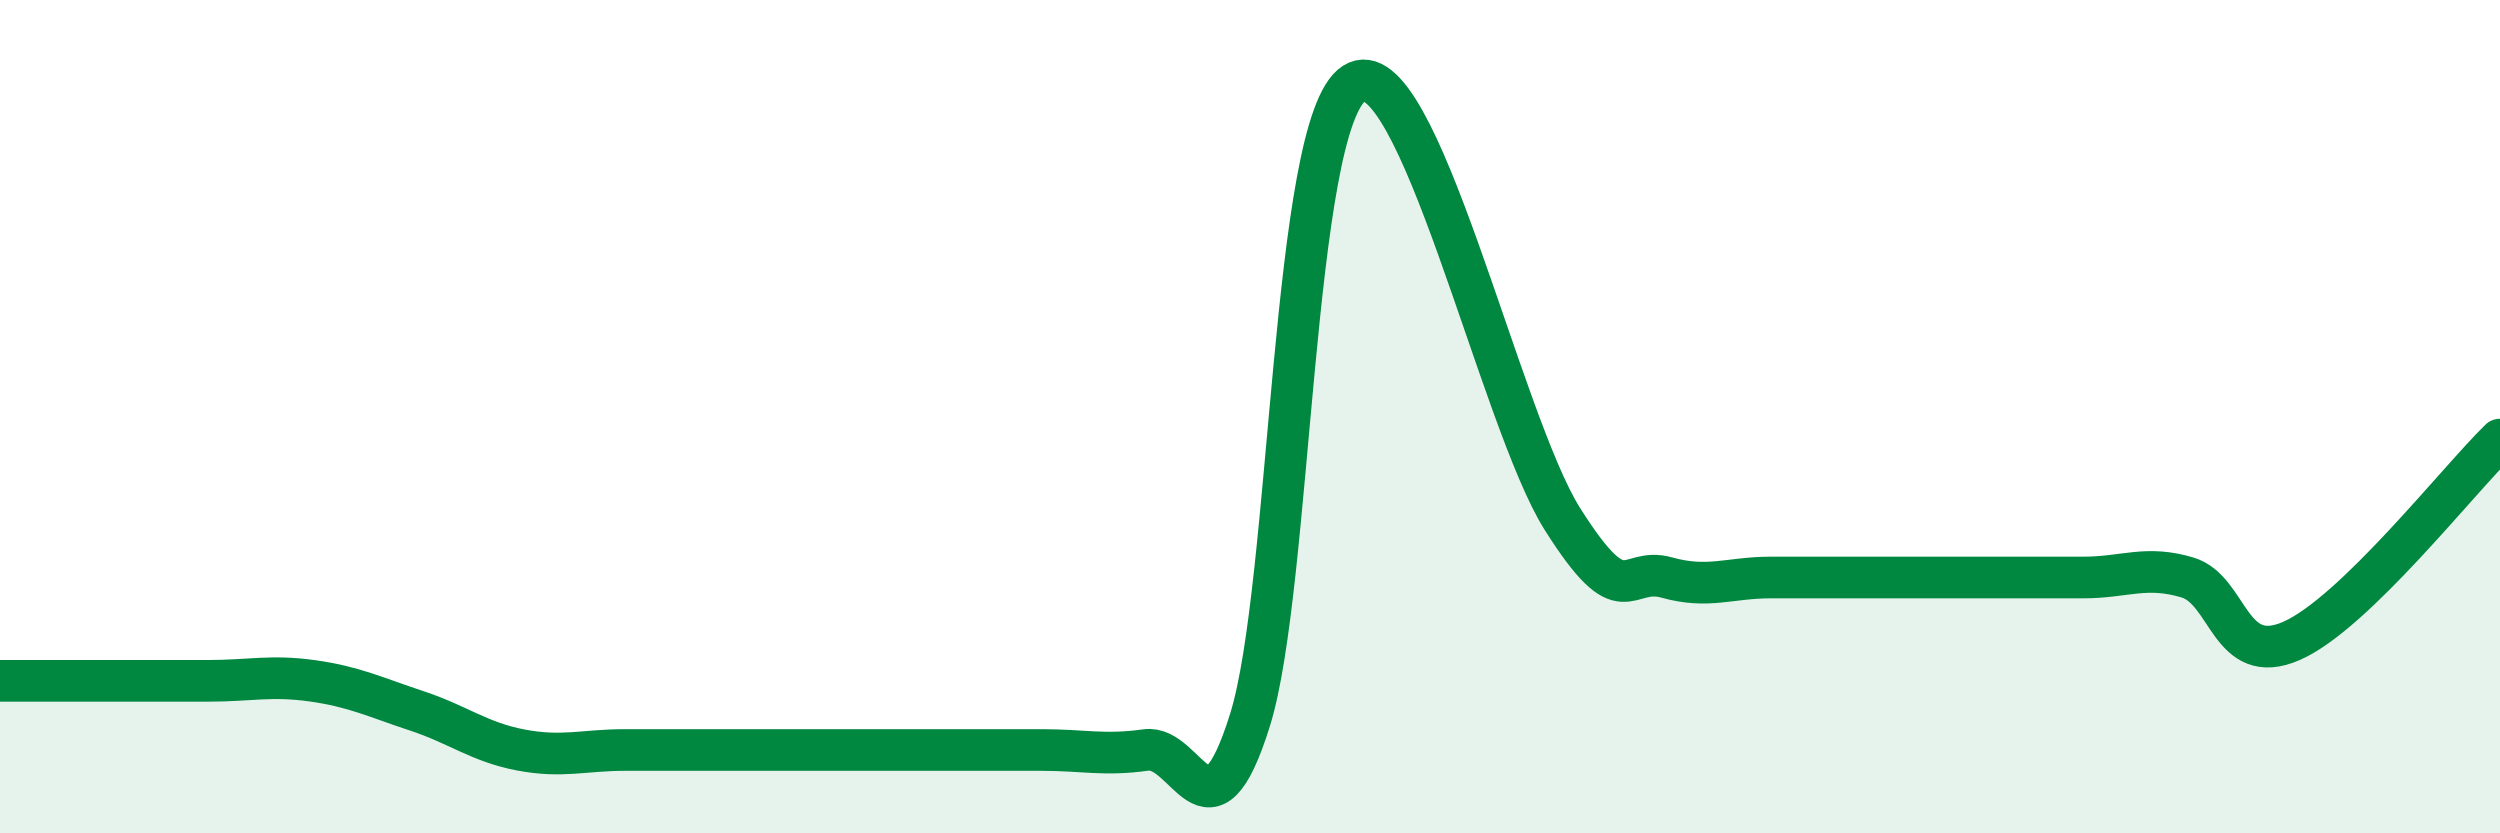 
    <svg width="60" height="20" viewBox="0 0 60 20" xmlns="http://www.w3.org/2000/svg">
      <path
        d="M 0,16.34 C 0.5,16.34 1.5,16.34 2.5,16.34 C 3.5,16.34 4,16.34 5,16.34 C 6,16.34 6.5,16.2 7.5,16.34 C 8.5,16.48 9,16.73 10,17.06 C 11,17.39 11.5,17.81 12.5,18 C 13.5,18.19 14,18 15,18 C 16,18 16.5,18 17.5,18 C 18.5,18 19,18 20,18 C 21,18 21.5,18 22.5,18 C 23.5,18 24,18 25,18 C 26,18 26.5,18.14 27.5,18 C 28.5,17.86 29,20.48 30,17.28 C 31,14.08 31,2.96 32.5,2 C 34,1.04 36,10.09 37.5,12.46 C 39,14.83 39,13.58 40,13.86 C 41,14.14 41.5,13.86 42.5,13.86 C 43.5,13.86 44,13.86 45,13.86 C 46,13.86 46.5,13.86 47.5,13.86 C 48.5,13.86 49,13.86 50,13.86 C 51,13.86 51.5,13.56 52.5,13.86 C 53.5,14.16 53.5,16.04 55,15.38 C 56.5,14.72 59,11.52 60,10.55L60 20L0 20Z"
        fill="#008740"
        opacity="0.1"
        stroke-linecap="round"
        stroke-linejoin="round"
      />
      <path
        d="M 0,16.34 C 0.5,16.34 1.5,16.34 2.5,16.34 C 3.5,16.34 4,16.34 5,16.34 C 6,16.34 6.5,16.2 7.5,16.34 C 8.5,16.48 9,16.73 10,17.06 C 11,17.39 11.5,17.81 12.5,18 C 13.5,18.19 14,18 15,18 C 16,18 16.5,18 17.5,18 C 18.5,18 19,18 20,18 C 21,18 21.5,18 22.5,18 C 23.5,18 24,18 25,18 C 26,18 26.5,18.14 27.5,18 C 28.5,17.86 29,20.48 30,17.28 C 31,14.08 31,2.96 32.5,2 C 34,1.04 36,10.09 37.5,12.46 C 39,14.83 39,13.58 40,13.86 C 41,14.14 41.5,13.86 42.5,13.86 C 43.5,13.86 44,13.86 45,13.86 C 46,13.86 46.5,13.86 47.5,13.86 C 48.5,13.86 49,13.86 50,13.86 C 51,13.86 51.5,13.56 52.5,13.86 C 53.5,14.16 53.5,16.04 55,15.38 C 56.5,14.72 59,11.52 60,10.55"
        stroke="#008740"
        stroke-width="1"
        fill="none"
        stroke-linecap="round"
        stroke-linejoin="round"
      />
    </svg>
  